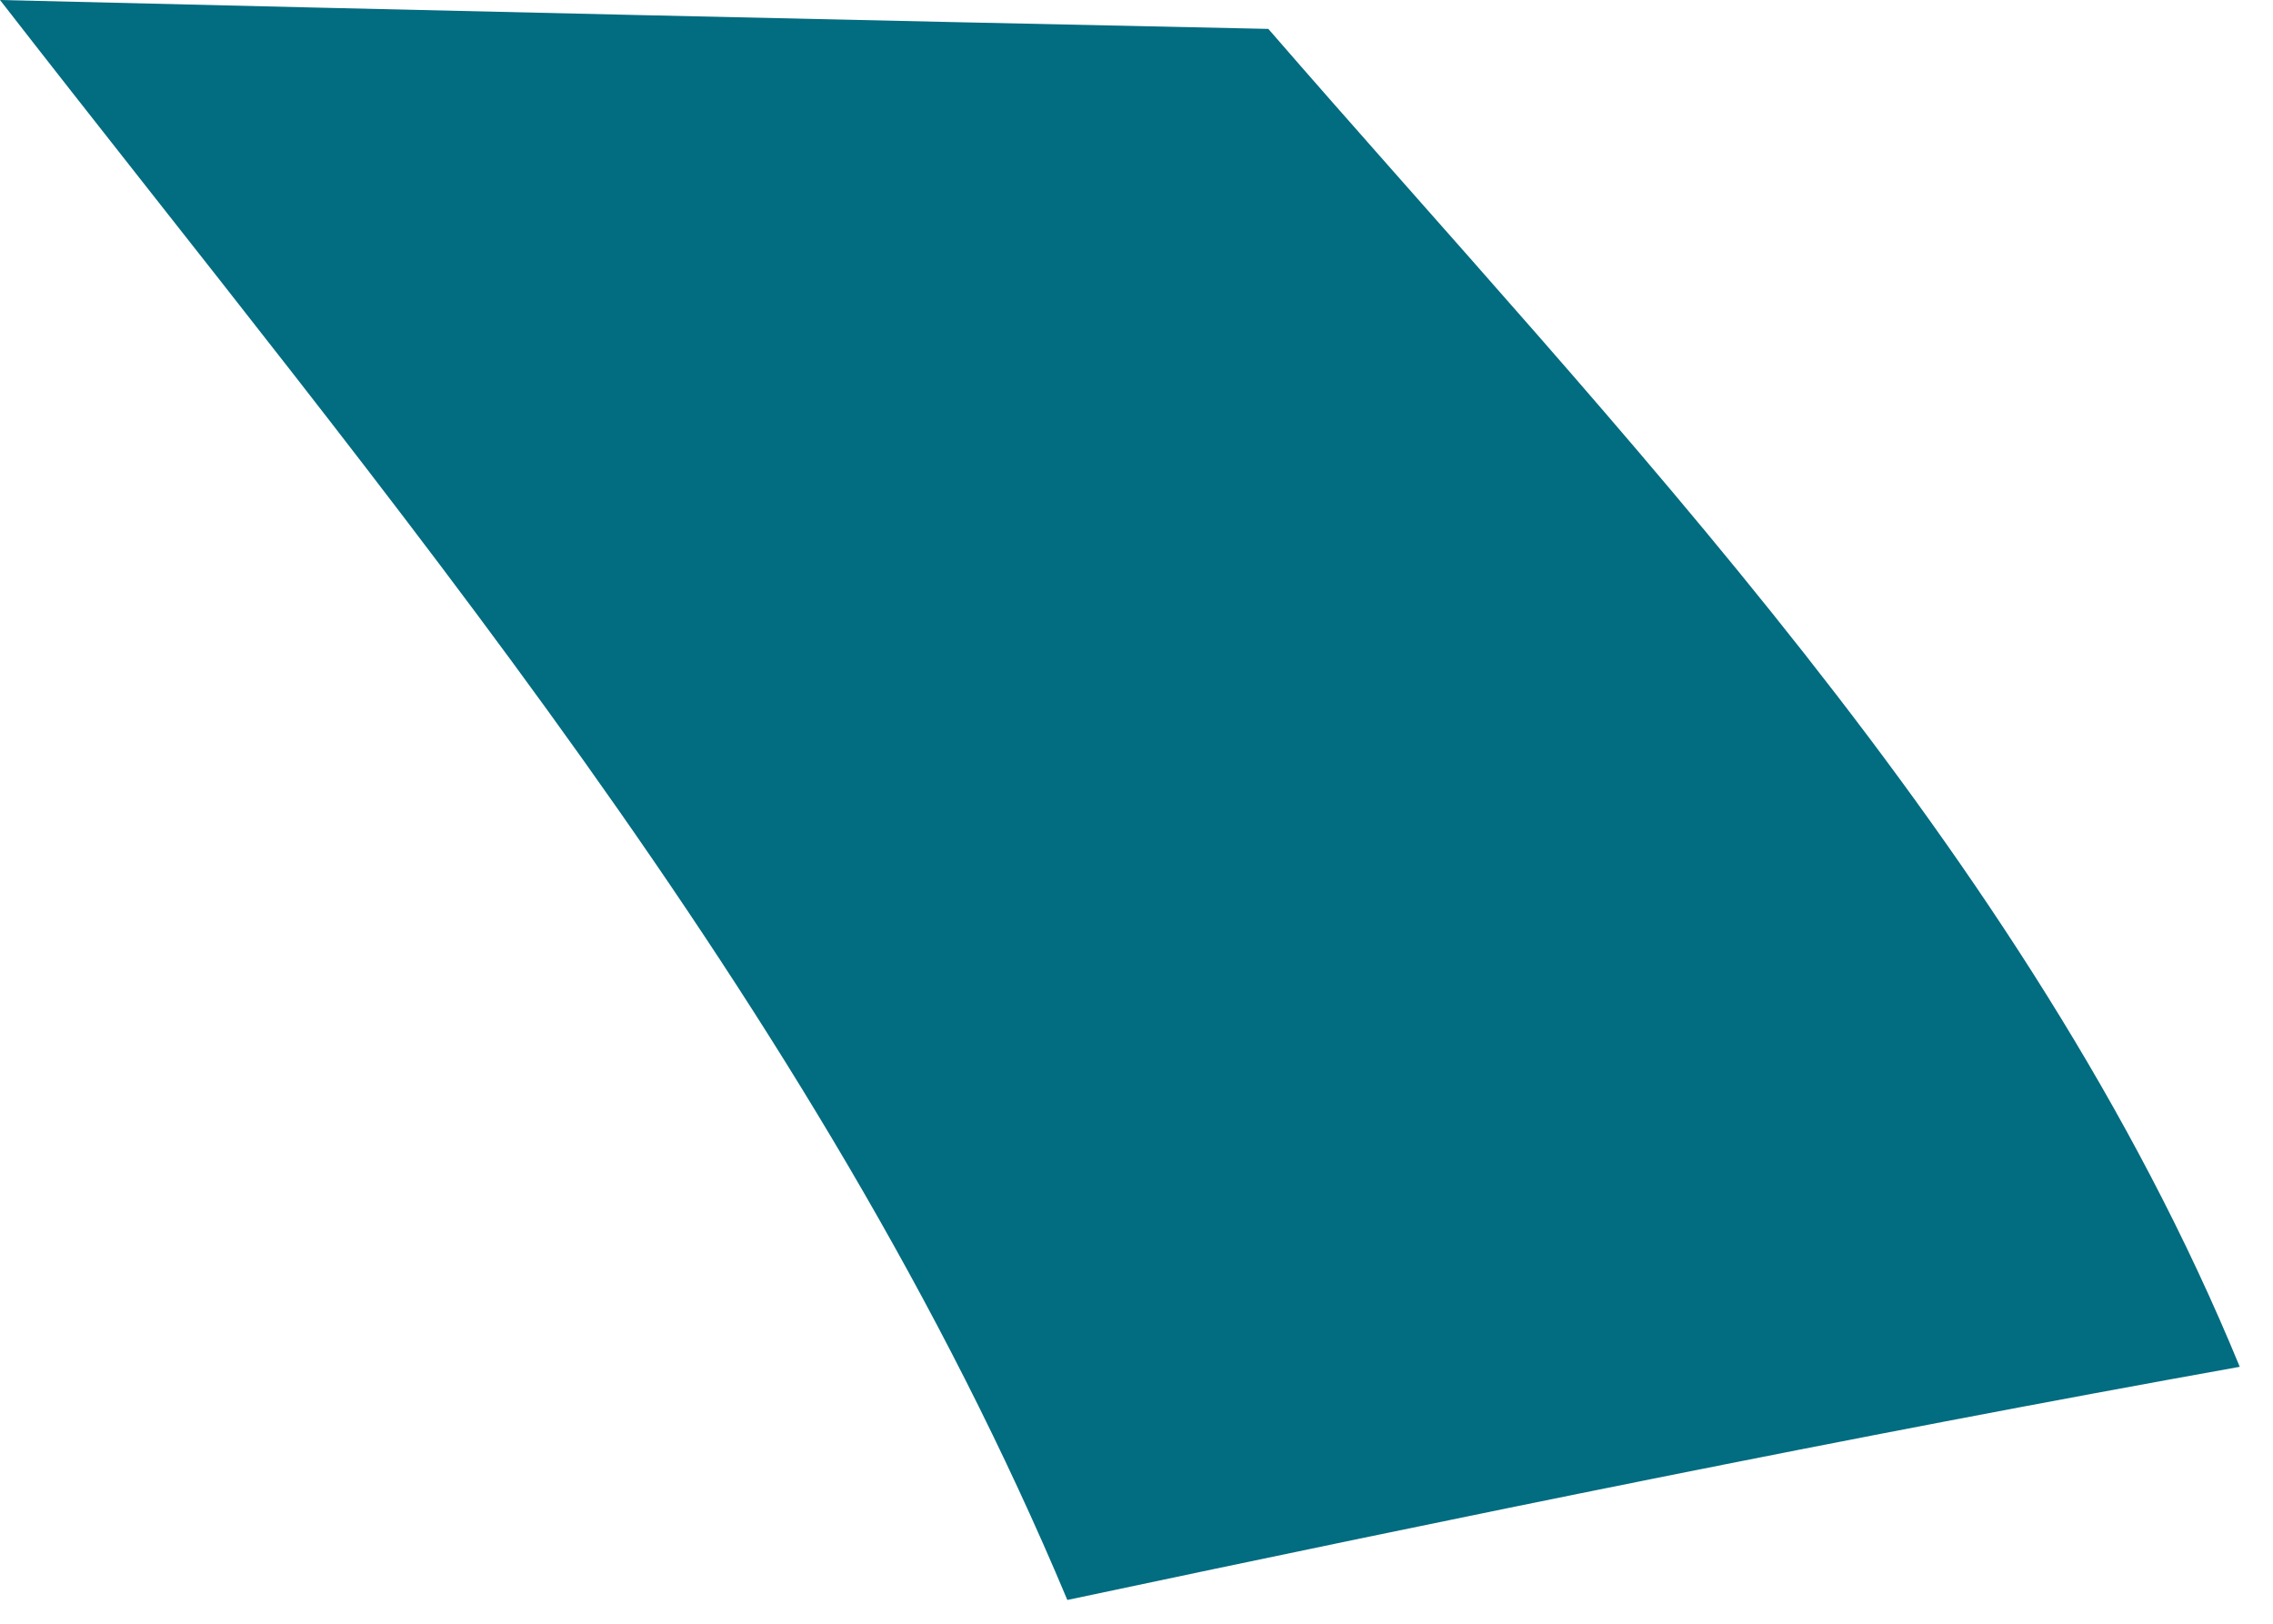 <?xml version="1.0" encoding="utf-8"?>
<svg xmlns="http://www.w3.org/2000/svg" fill="none" height="100%" overflow="visible" preserveAspectRatio="none" style="display: block;" viewBox="0 0 35 25" width="100%">
<path d="M34.488 21.044C28.45 22.127 22.443 23.361 16.435 24.634C12.56 15.388 5.909 7.605 0 0C6.51 0.159 13.02 0.307 19.53 0.445C24.88 6.612 31.209 13.067 34.488 21.044" fill="#026C80" id="Trazado 22145"/>
</svg>